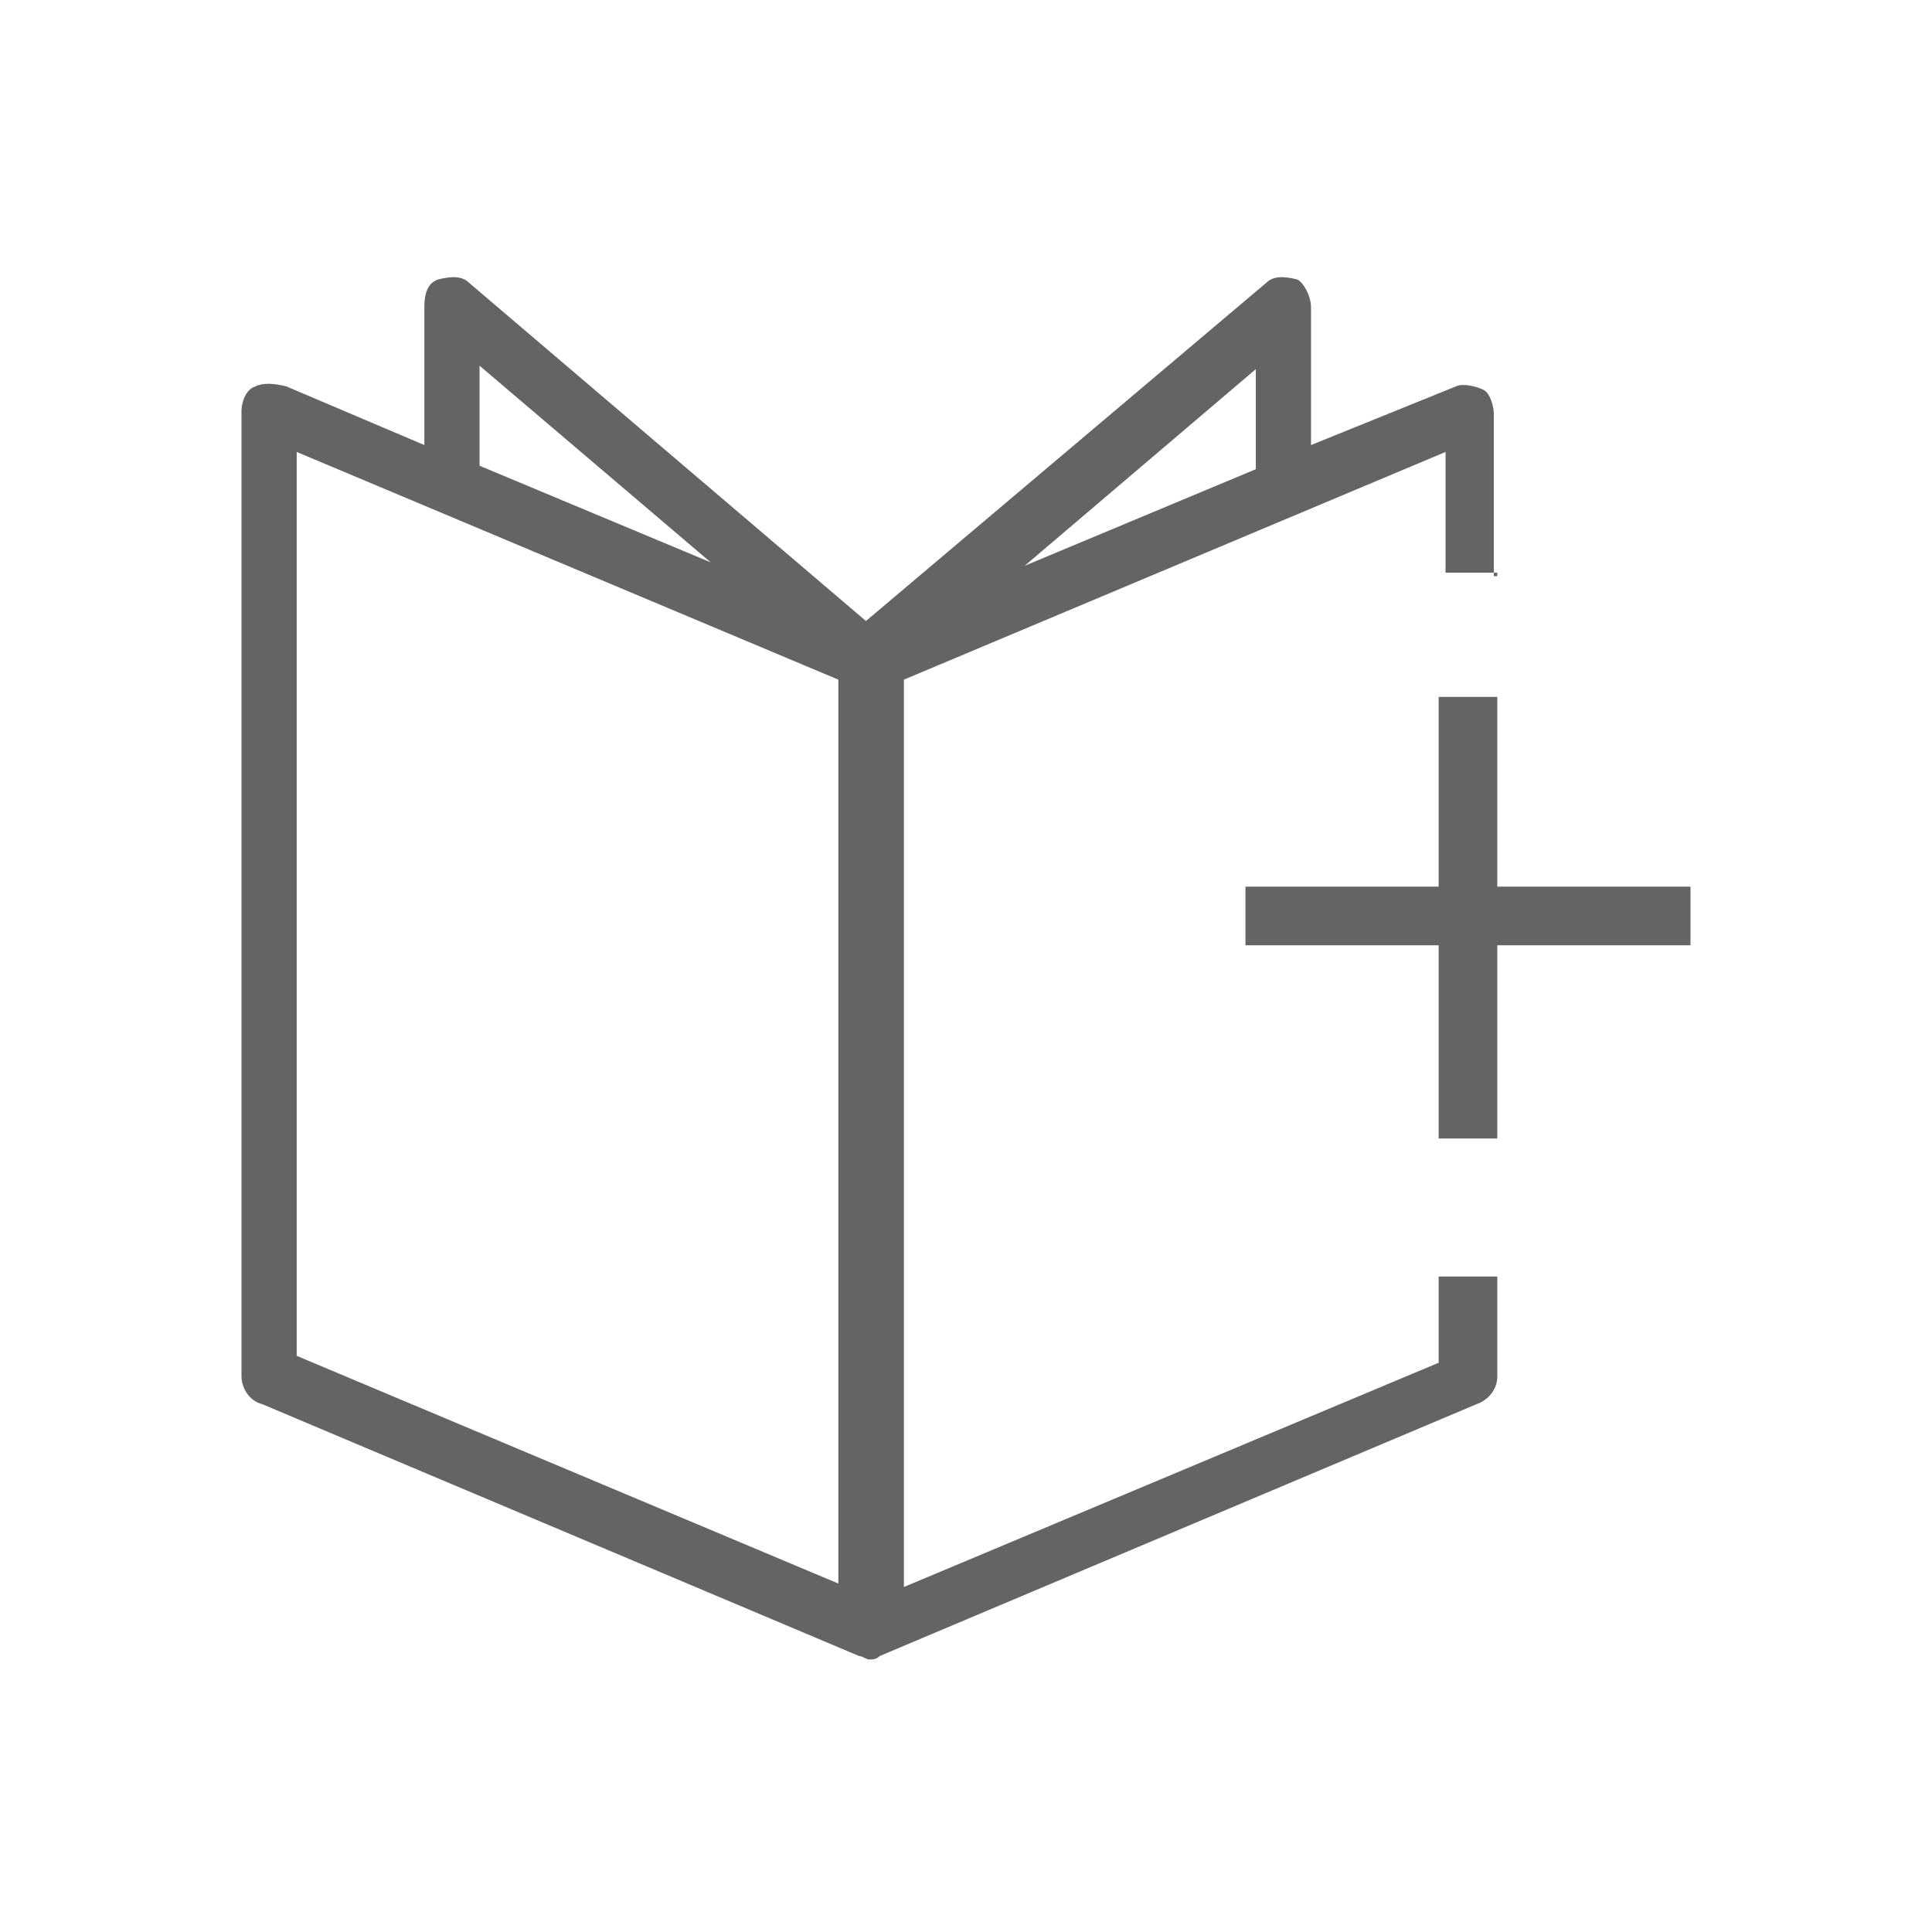 <?xml version="1.0" encoding="UTF-8"?>
<!-- Generator: Adobe Illustrator 27.0.1, SVG Export Plug-In . SVG Version: 6.00 Build 0)  -->
<svg xmlns="http://www.w3.org/2000/svg" xmlns:xlink="http://www.w3.org/1999/xlink" version="1.1" id="Ebene_1" x="0px" y="0px" viewBox="0 0 56 56" style="enable-background:new 0 0 56 56;" xml:space="preserve">
<style type="text/css">
	.st0{fill:#646464;}
</style>
<path class="st0" d="M36.4,13.6l-6.7,2.8l6.7-5.7V13.6z M24.3,45.9L8.6,39.3V13.1l15.7,6.6V45.9z M20.6,16.3l-6.7-2.8v-2.9  L20.6,16.3z M43.3,16.7V12c0-0.2-0.1-0.6-0.3-0.7s-0.6-0.2-0.8-0.1L38,12.9v-4c0-0.3-0.2-0.7-0.4-0.8C37.2,8,36.9,8,36.7,8.2  L25.1,18L13.6,8.2C13.4,8,13.1,8,12.7,8.1c-0.3,0.1-0.4,0.4-0.4,0.8v4l-4-1.7c-0.4-0.1-0.7-0.1-0.9,0C7.1,11.3,7,11.7,7,11.9v28  c0,0.3,0.2,0.7,0.6,0.8l17.3,7.3l0,0l0,0l0,0c0.1,0,0.2,0.1,0.3,0.1c0.1,0,0.2,0,0.3-0.1l0,0l0,0l0,0l17.3-7.3  c0.3-0.1,0.6-0.4,0.6-0.8v-2.9h-1.7v2.5L26.2,46V19.7l15.7-6.6v3.5h1.5V16.7z"></path>
<polygon class="st0" points="49,25.7 43.4,25.7 43.4,20.2 41.7,20.2 41.7,25.7 36.1,25.7 36.1,27.4 41.7,27.4 41.7,33 43.4,33   43.4,27.4 49,27.4 "></polygon>
</svg>
